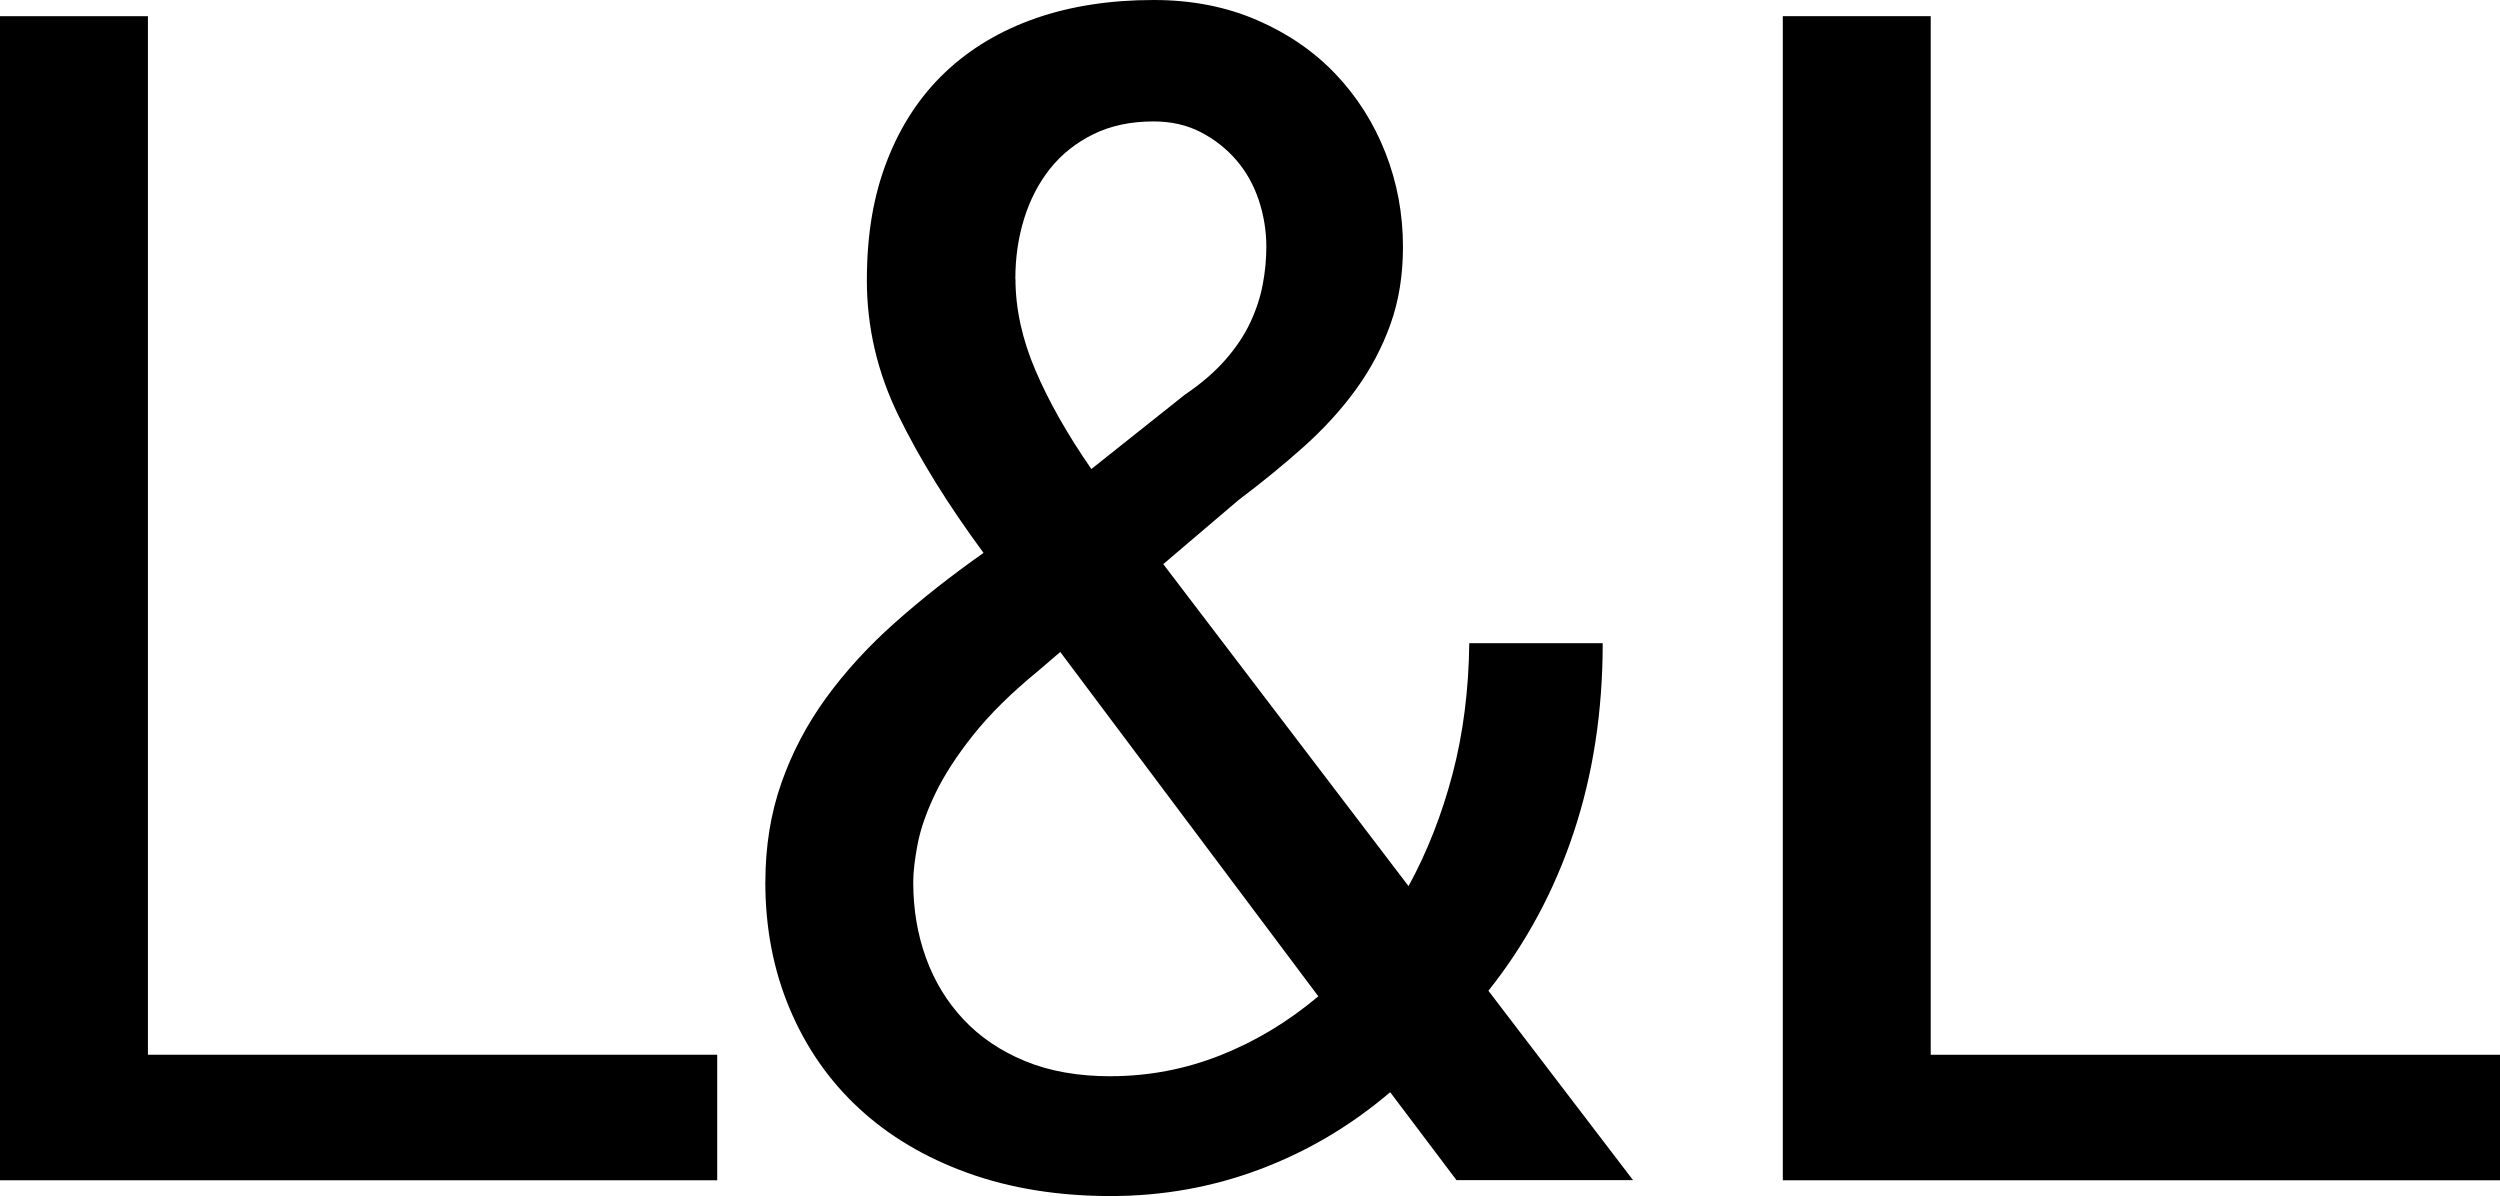 <?xml version="1.0" encoding="UTF-8"?>
<svg id="Layer_2" data-name="Layer 2" xmlns="http://www.w3.org/2000/svg" viewBox="0 0 445.34 213.06">
  <g id="Layer_2-2" data-name="Layer 2">
    <g>
      <path d="M136.34,157.13c0-6.36.95-12.24,2.85-17.65,1.9-5.41,4.55-10.46,7.97-15.16,3.42-4.7,7.49-9.16,12.24-13.38,4.74-4.22,10.01-8.37,15.8-12.45-6.36-8.63-11.41-16.79-15.16-24.48-3.75-7.69-5.62-15.7-5.62-24.05s1.21-15.2,3.63-21.42c2.42-6.21,5.86-11.43,10.32-15.66,4.46-4.22,9.82-7.42,16.08-9.61,6.26-2.18,13.28-3.27,21.06-3.27,6.74,0,12.86,1.19,18.36,3.56,5.5,2.37,10.18,5.58,14.02,9.61,3.84,4.03,6.81,8.71,8.9,14.02,2.09,5.32,3.13,10.91,3.13,16.79,0,5.03-.74,9.61-2.21,13.73-1.47,4.13-3.51,7.99-6.12,11.6-2.61,3.61-5.72,7.02-9.32,10.25-3.61,3.23-7.5,6.4-11.67,9.54l-13.38,11.39,43.69,57.36c3.32-6.07,5.93-12.71,7.83-19.93,1.9-7.21,2.89-14.99,2.99-23.34h23.77c0,12.15-1.73,23.41-5.2,33.8-3.46,10.39-8.52,19.76-15.16,28.11l25.76,33.73h-31.45l-11.81-15.66c-7.02,5.98-14.76,10.56-23.2,13.73-8.45,3.18-17.32,4.77-26.62,4.77s-17.89-1.38-25.48-4.13c-7.59-2.75-14.04-6.59-19.36-11.53-5.32-4.93-9.42-10.84-12.31-17.72-2.9-6.88-4.34-14.4-4.34-22.56ZM197.83,191.71c6.74,0,13.24-1.23,19.5-3.7,6.26-2.47,12.1-5.98,17.51-10.53l-45.97-61.34-3.99,3.42c-4.75,3.89-8.59,7.69-11.53,11.39-2.94,3.7-5.2,7.19-6.76,10.46-1.57,3.27-2.61,6.26-3.13,8.97-.52,2.7-.78,4.96-.78,6.76,0,4.84.76,9.35,2.28,13.52,1.52,4.18,3.75,7.83,6.69,10.96,2.94,3.13,6.59,5.6,10.96,7.4,4.36,1.8,9.44,2.7,15.23,2.7ZM180.89,49.67c0,5.31,1.19,10.75,3.56,16.3,2.37,5.55,5.69,11.41,9.96,17.58l16.65-13.24c2.94-1.99,5.36-4.08,7.26-6.26,1.9-2.18,3.37-4.39,4.41-6.62,1.04-2.23,1.78-4.48,2.21-6.76.43-2.28.64-4.51.64-6.69,0-2.85-.45-5.62-1.35-8.33-.9-2.7-2.23-5.07-3.99-7.12-1.76-2.04-3.87-3.7-6.33-4.98-2.47-1.28-5.27-1.92-8.4-1.92-4.08,0-7.66.76-10.75,2.28-3.08,1.52-5.65,3.56-7.69,6.12-2.04,2.56-3.58,5.53-4.63,8.9-1.05,3.37-1.57,6.95-1.57,10.75Z"/>
      <path d="M343.93,187.89h101.41v22.36h-127.76V2.88h26.35v185.01Z"/>
      <path d="M26.35,187.89h101.41v22.36H0V2.88h26.35v185.01Z"/>
    </g>
  </g>
</svg>